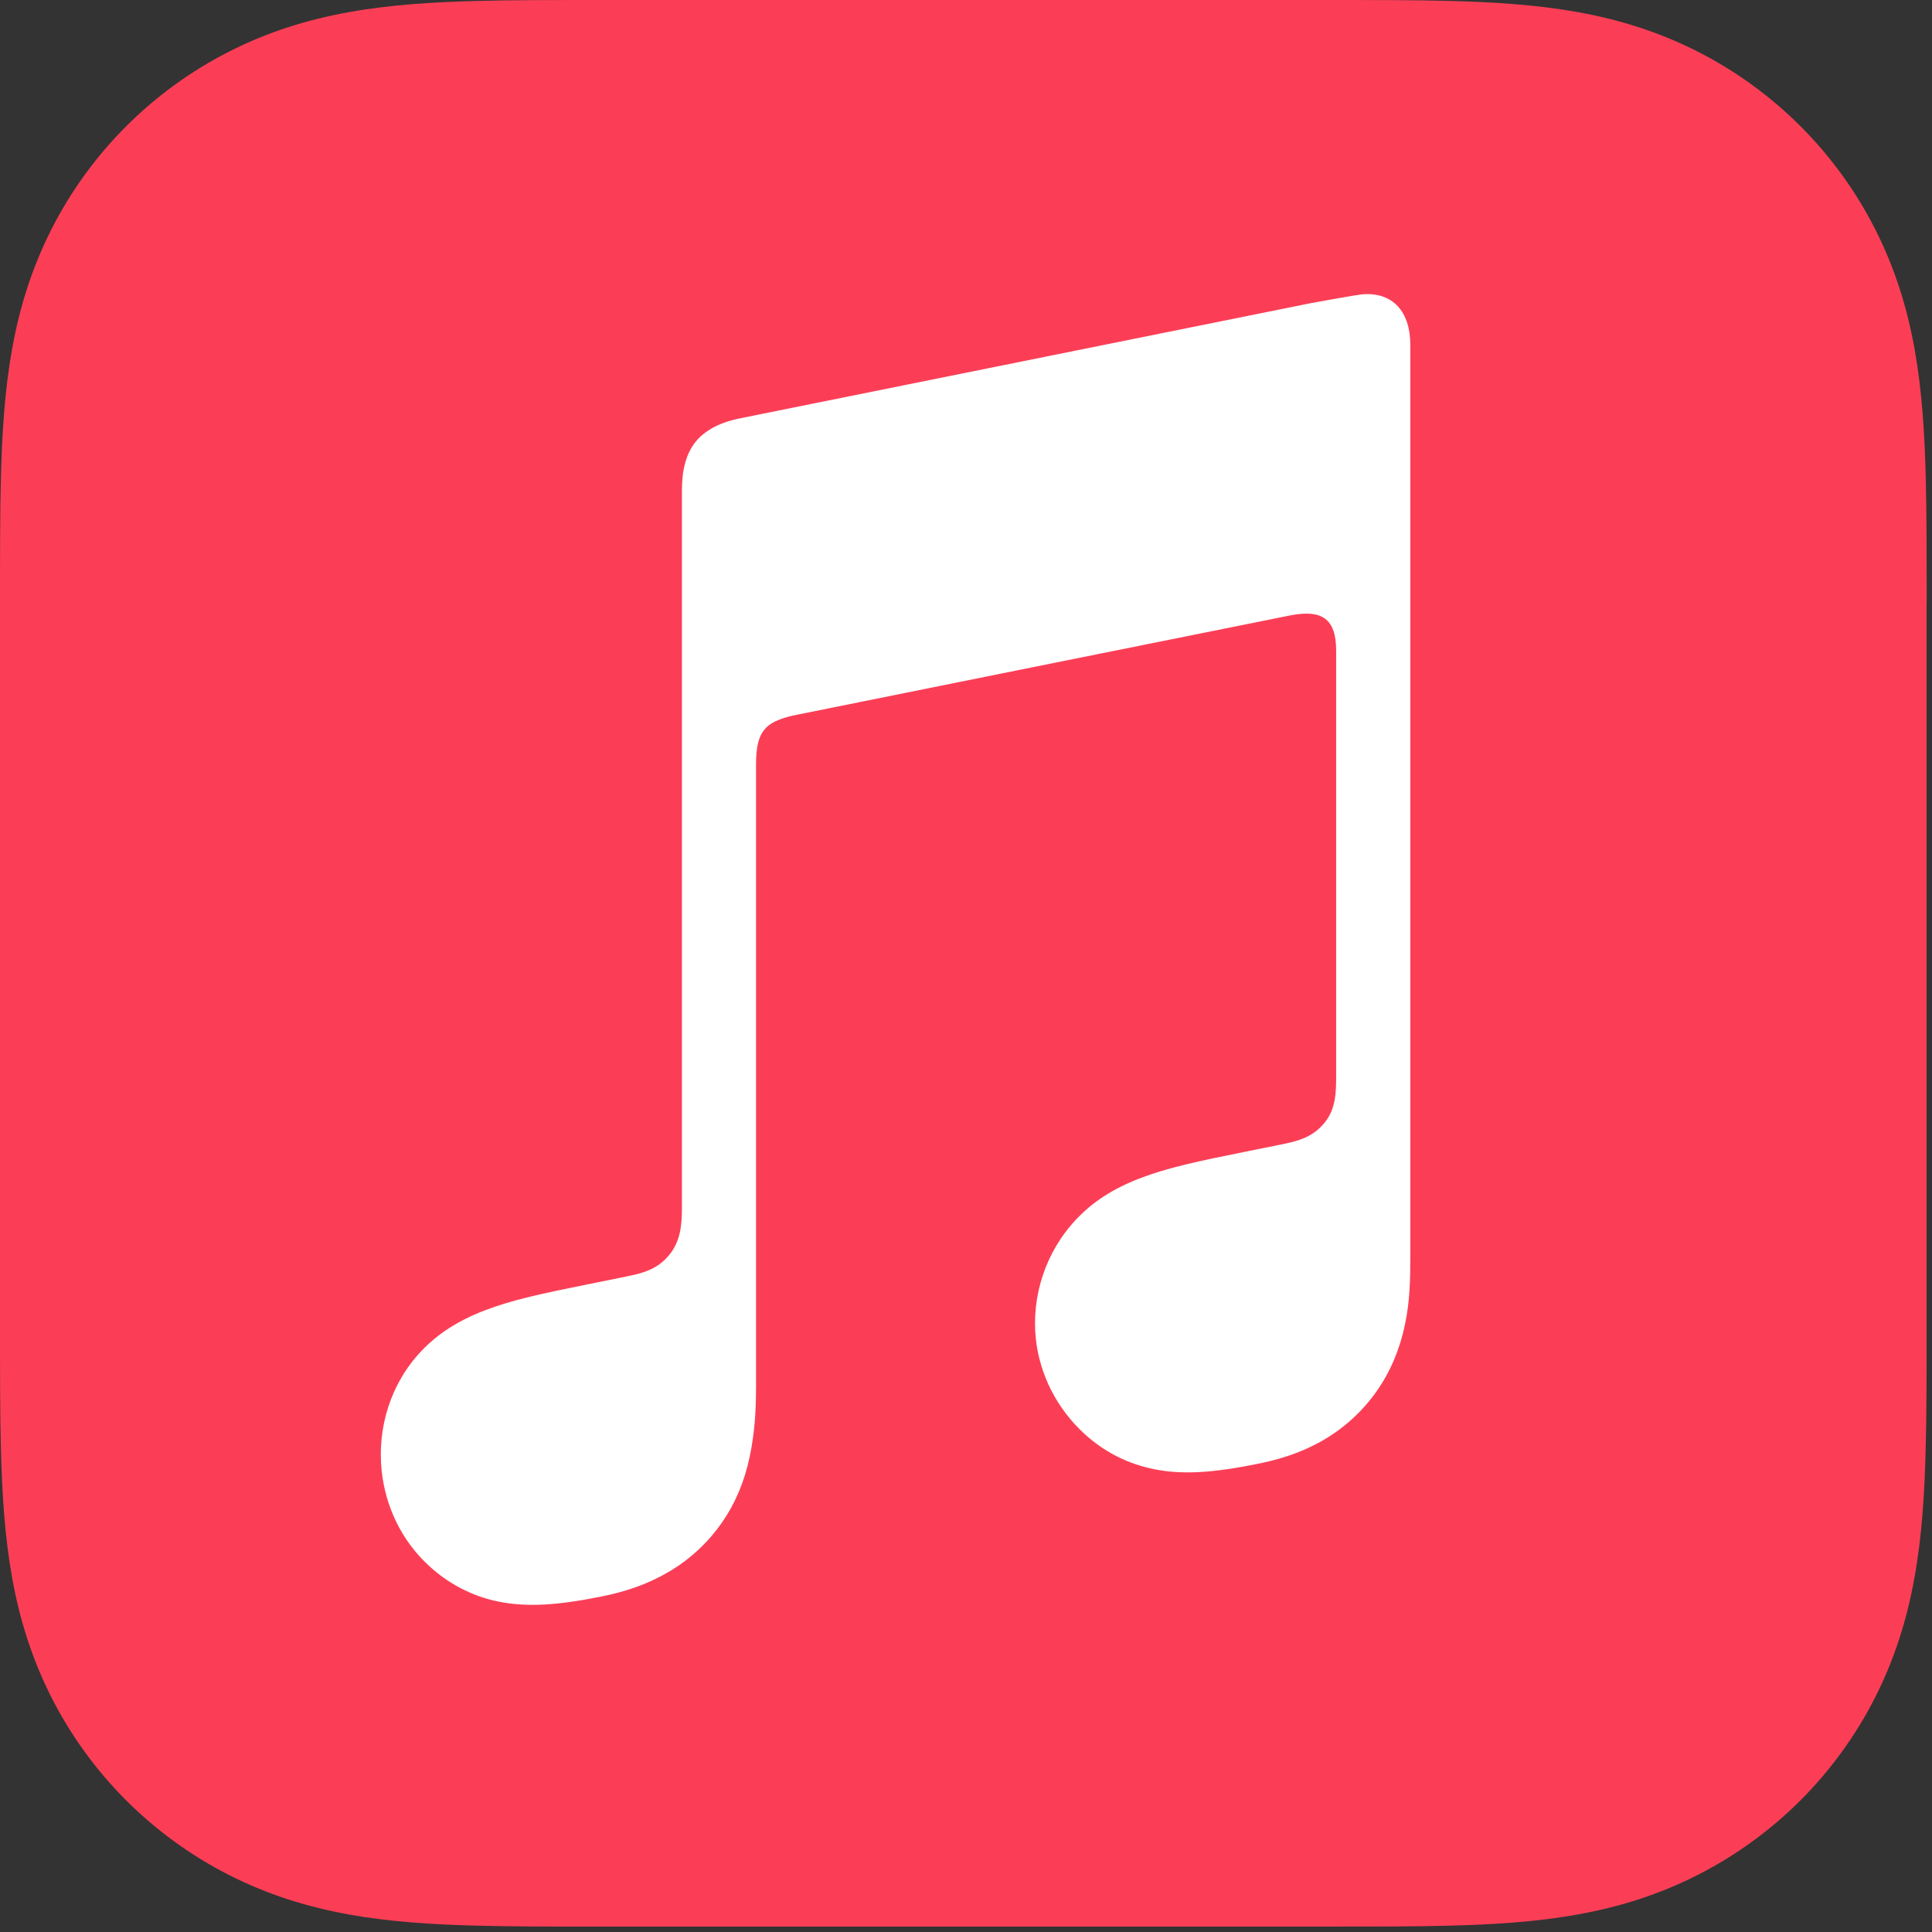 <svg width="46" height="46" viewBox="0 0 46 46" fill="none" xmlns="http://www.w3.org/2000/svg">
<rect x="0" y="0" width="46" height="46" fill="#333333" stroke="none"/>
<g clip-path="url(#clip0_200_171)">
<path fill-rule="evenodd" clip-rule="evenodd" d="M45.873 14.349C45.873 13.801 45.873 13.253 45.87 12.705C45.867 12.244 45.862 11.783 45.85 11.322C45.823 10.316 45.763 9.303 45.585 8.309C45.404 7.3 45.107 6.361 44.64 5.444C44.182 4.543 43.583 3.72 42.868 3.005C42.153 2.29 41.329 1.691 40.428 1.232C39.512 0.766 38.572 0.47 37.565 0.288C36.571 0.11 35.556 0.05 34.551 0.023C34.09 0.01 33.628 0.005 33.167 0.003C32.619 0 32.071 0 31.523 0H14.349C13.801 0 13.253 0 12.705 0.003C12.244 0.005 11.783 0.01 11.322 0.023C10.316 0.051 9.302 0.11 8.308 0.289C7.299 0.47 6.361 0.767 5.445 1.233C4.544 1.692 3.72 2.291 3.005 3.006C2.29 3.721 1.691 4.544 1.232 5.445C0.766 6.362 0.469 7.301 0.288 8.311C0.11 9.304 0.05 10.319 0.023 11.323C0.01 11.784 0.005 12.245 0.003 12.707C0 13.253 0 13.801 0 14.349V31.522C0 32.07 0 32.618 0.003 33.166C0.005 33.627 0.01 34.088 0.023 34.55C0.05 35.555 0.11 36.568 0.288 37.562C0.469 38.571 0.766 39.51 1.232 40.428C1.691 41.329 2.29 42.152 3.005 42.867C3.72 43.581 4.544 44.18 5.445 44.639C6.361 45.105 7.3 45.401 8.308 45.583C9.302 45.762 10.316 45.822 11.322 45.848C11.783 45.861 12.244 45.866 12.705 45.869C13.253 45.873 13.801 45.871 14.349 45.871H31.522C32.07 45.871 32.618 45.871 33.166 45.869C33.627 45.866 34.088 45.861 34.55 45.848C35.555 45.822 36.569 45.762 37.563 45.583C38.572 45.402 39.51 45.105 40.426 44.639C41.327 44.18 42.152 43.581 42.867 42.867C43.581 42.152 44.18 41.329 44.639 40.428C45.105 39.51 45.402 38.571 45.583 37.562C45.762 36.568 45.822 35.554 45.848 34.55C45.861 34.088 45.866 33.627 45.869 33.166C45.873 32.618 45.871 32.07 45.871 31.522V14.349H45.873Z" fill="#FB3E56"/>
<path fill-rule="evenodd" clip-rule="evenodd" d="M32.429 7.008C32.319 7.018 31.334 7.193 31.215 7.217L17.581 9.968L17.576 9.97C17.22 10.045 16.941 10.171 16.726 10.352C16.466 10.57 16.322 10.878 16.267 11.238C16.256 11.314 16.236 11.469 16.236 11.699C16.236 11.699 16.236 25.629 16.236 28.763C16.236 29.162 16.204 29.55 15.934 29.88C15.664 30.21 15.33 30.309 14.939 30.388C14.642 30.448 14.345 30.508 14.049 30.568C12.922 30.794 12.189 30.949 11.525 31.206C10.891 31.452 10.416 31.765 10.037 32.163C9.287 32.949 8.982 34.016 9.087 35.015C9.176 35.867 9.559 36.683 10.218 37.285C10.663 37.693 11.218 38.003 11.873 38.134C12.553 38.27 13.276 38.223 14.334 38.009C14.897 37.896 15.425 37.719 15.927 37.422C16.424 37.129 16.849 36.737 17.182 36.261C17.516 35.783 17.731 35.252 17.849 34.687C17.972 34.105 18.001 33.579 18.001 32.998V18.197C18.001 17.405 18.225 17.196 18.865 17.04C18.865 17.04 30.198 14.754 30.727 14.651C31.465 14.51 31.813 14.72 31.813 15.493V25.597C31.813 25.997 31.809 26.402 31.536 26.733C31.266 27.064 30.932 27.163 30.541 27.242C30.244 27.302 29.947 27.362 29.65 27.422C28.524 27.648 27.791 27.803 27.127 28.06C26.493 28.306 26.017 28.619 25.639 29.017C24.888 29.803 24.557 30.87 24.662 31.869C24.751 32.721 25.161 33.537 25.82 34.139C26.265 34.547 26.82 34.848 27.475 34.98C28.154 35.117 28.878 35.068 29.936 34.855C30.499 34.742 31.026 34.573 31.529 34.276C32.025 33.983 32.451 33.591 32.784 33.115C33.117 32.637 33.333 32.106 33.451 31.541C33.574 30.959 33.579 30.433 33.579 29.852V8.214C33.581 7.429 33.167 6.945 32.429 7.008Z" fill="white"/>
</g>
<defs>
<clipPath id="clip0_200_171">
<rect width="46" height="46" fill="white"/>
</clipPath>
</defs>
</svg>
